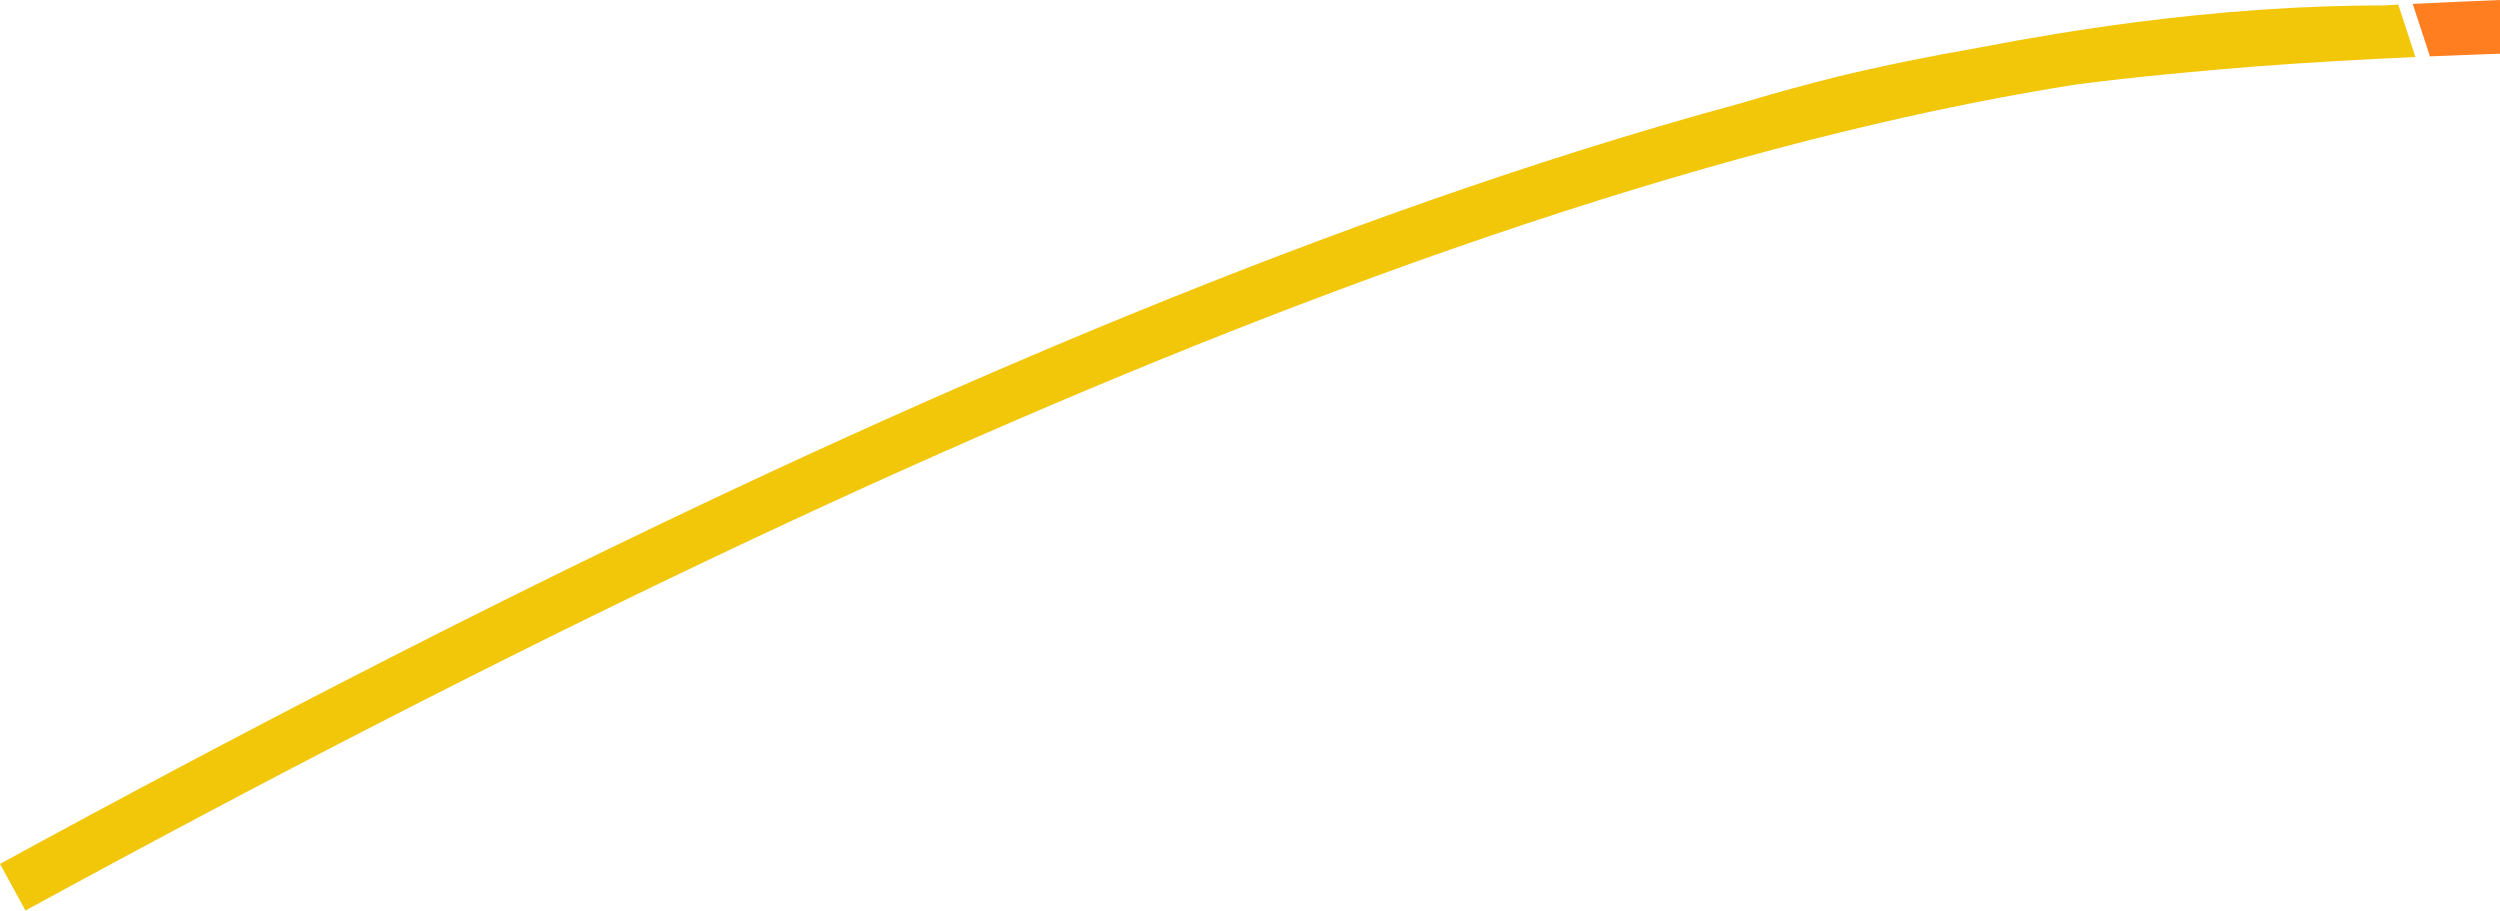 <svg xmlns="http://www.w3.org/2000/svg" id="Layer_2" viewBox="0 0 4472.13 1628.78"><defs><style>.cls-1{fill:#f2c609;}.cls-2{fill:#ff7e20;}</style></defs><g id="Layer_1-2"><path class="cls-2" d="M4472.13,96.12V0c-52.02,2.08-104.06,4.37-156.1,6.98l30.76,93.85c41.77-1.78,83.55-3.32,125.34-4.71Z"></path><path class="cls-1" d="M4320.85,101.96l-30.7-93.66c-9.61,.5-19.22,1.02-28.82,1.55v-.14c-140.55,0-291.48,10.44-448.6,31.04-88.57,11.61-180.62,26.65-275.23,44.94-84.74,14.64-169.06,31.79-252.85,52-51.6,13.03-104.01,27.2-154.95,42.34-5.54,1.63-11.07,3.29-16.6,4.95-94.64,25.69-191.74,54.21-290.46,85.34-169.64,53.49-349.07,116.25-533.31,186.52C1631.58,707.75,882.73,1063.81,0,1545.38l45.5,83.4c878.94-479.49,1623.98-833.8,2277.7-1083.17,371.59-141.75,718.21-250.57,1030.22-323.45,123.86-28.93,244.45-52.71,359.92-71.01,108.1-13.73,216.68-24,325.05-32.58,93.94-7,188.14-12.38,282.45-16.6Z"></path></g></svg>